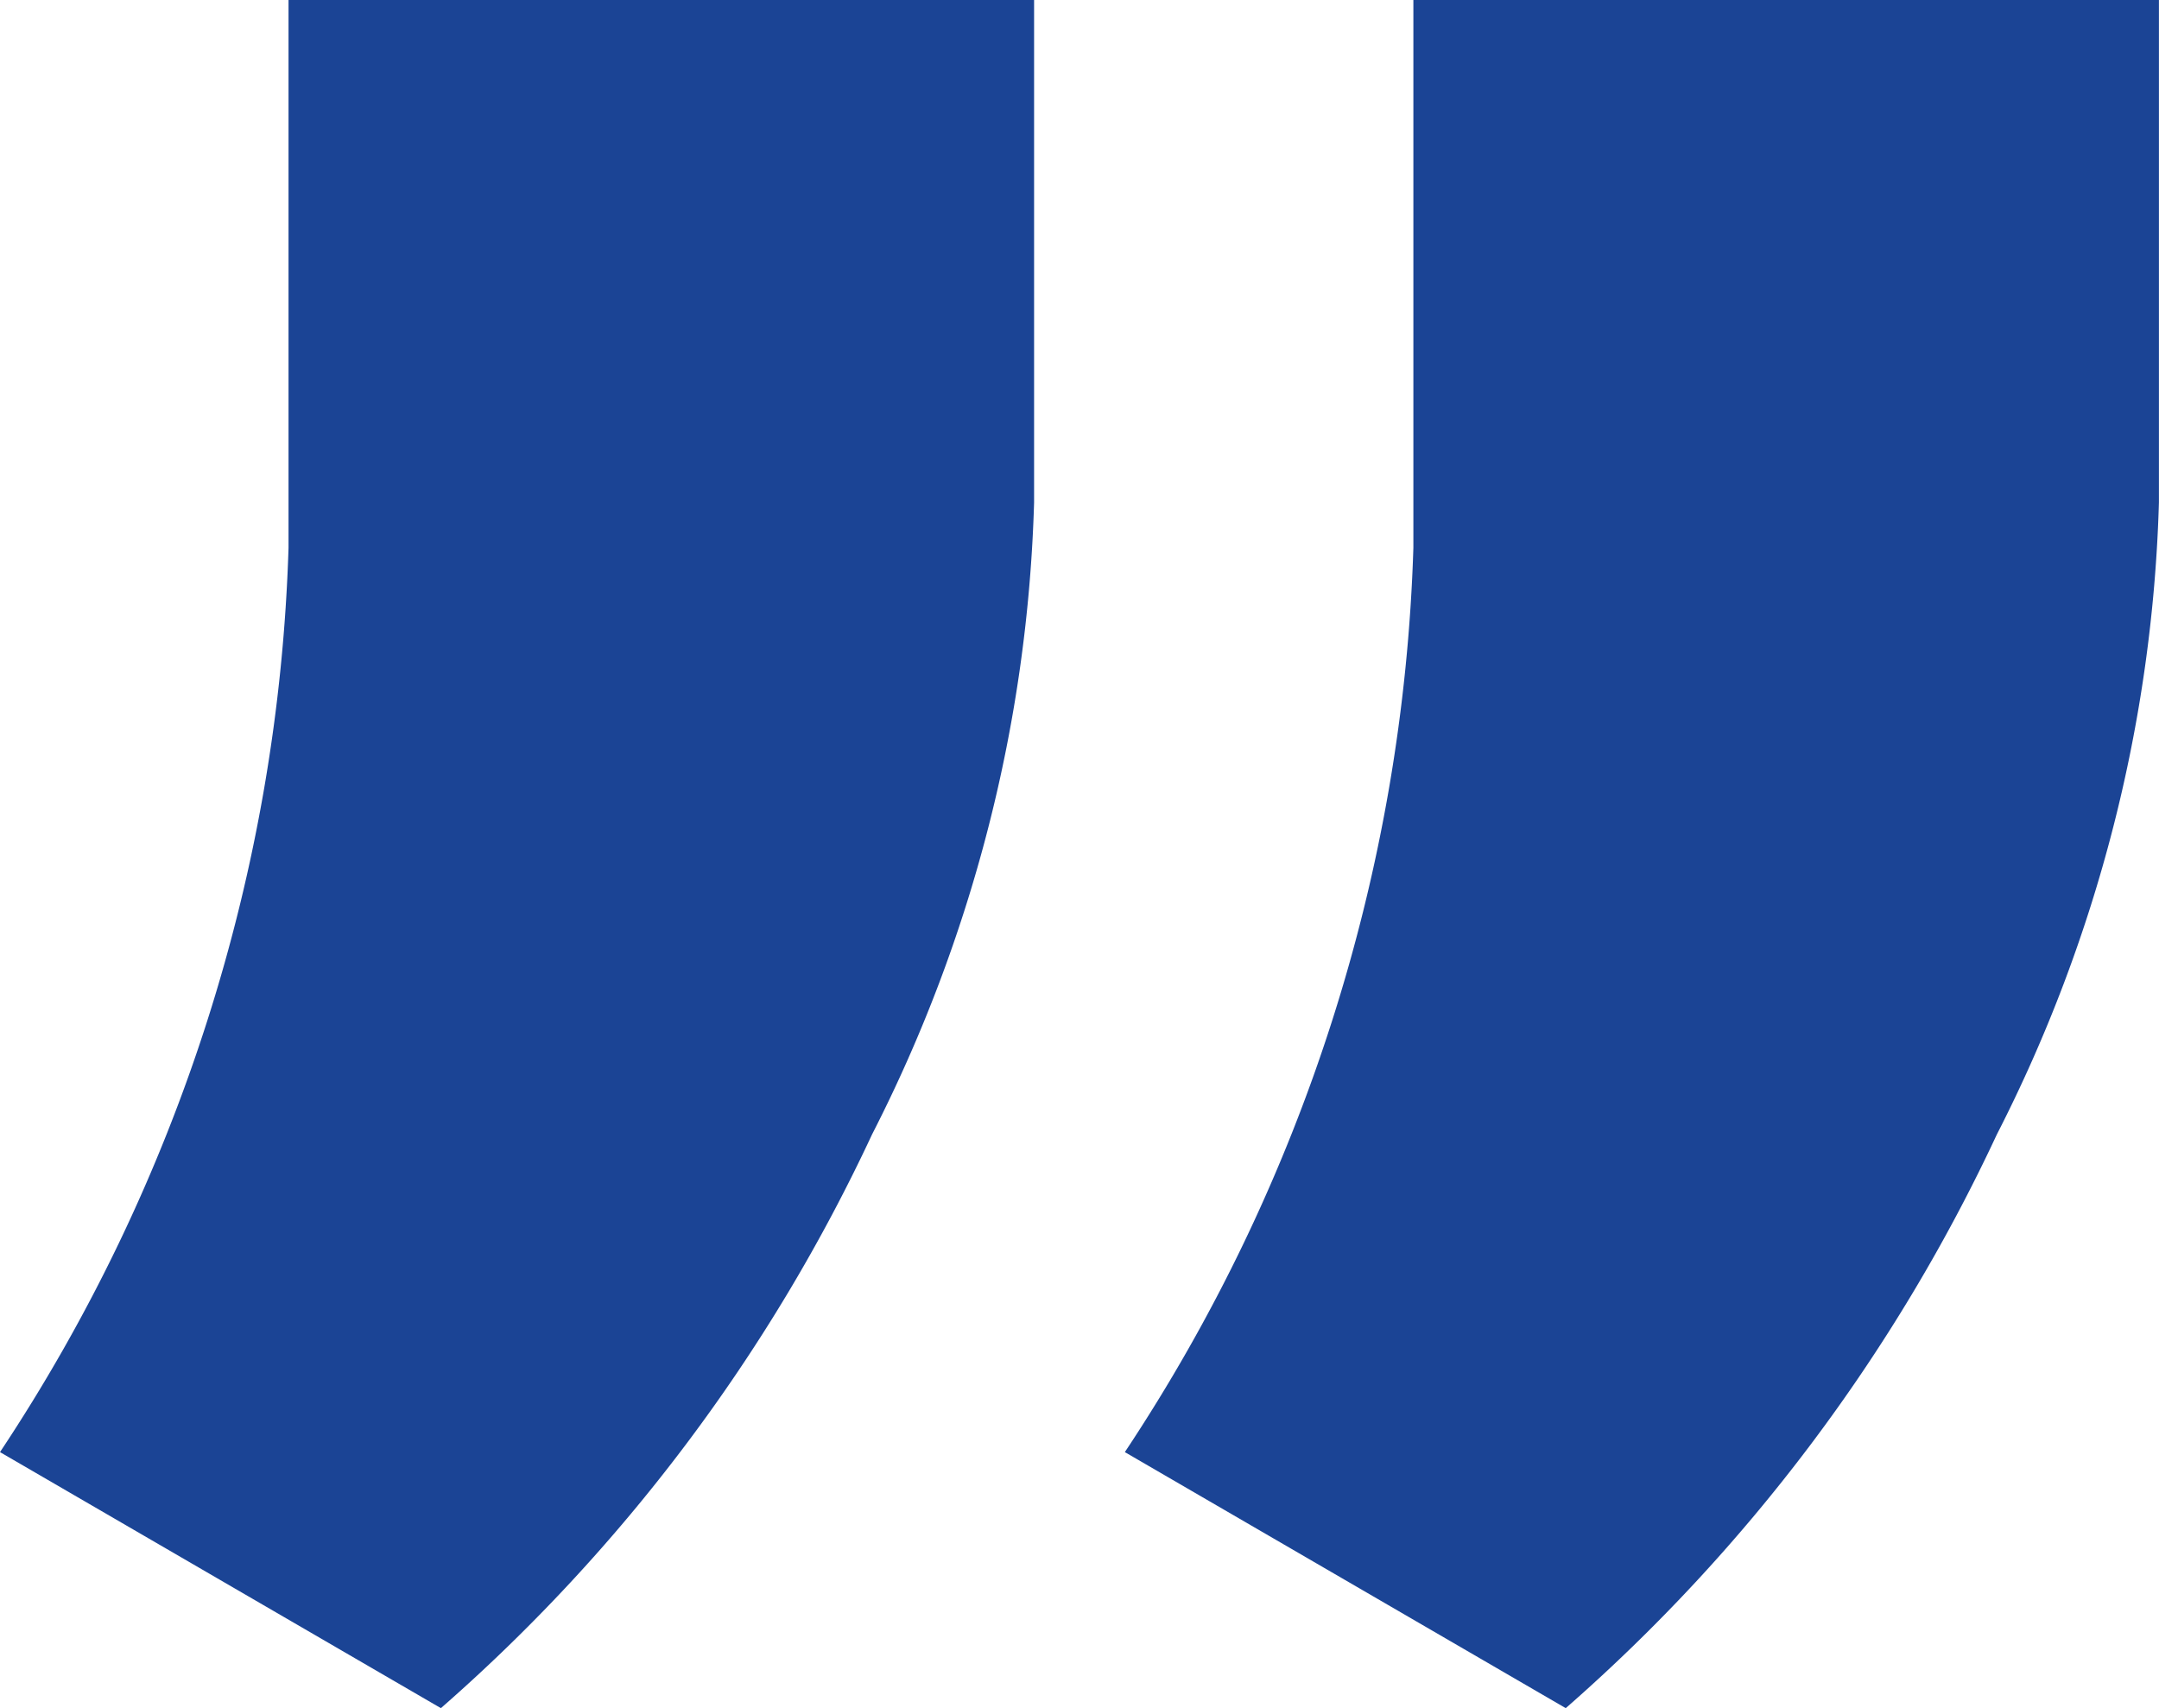 <svg xmlns="http://www.w3.org/2000/svg" width="32.52" height="25.732" viewBox="0 0 32.52 25.732">
  <path id="Path_235" data-name="Path 235" d="M-10.278-49.268l-6.641-3.857a26.073,26.073,0,0,0,4.346-13.623V-75h11.23v7.568A22.306,22.306,0,0,1-3.784-57.91,26.176,26.176,0,0,1-10.278-49.268Zm16.943,0L.024-53.125A26.073,26.073,0,0,0,4.37-66.748V-75H15.6v7.568a22.306,22.306,0,0,1-2.441,9.521A26.176,26.176,0,0,1,6.665-49.268Z" transform="translate(16.919 75)" fill="#1b4495"/>
</svg>
